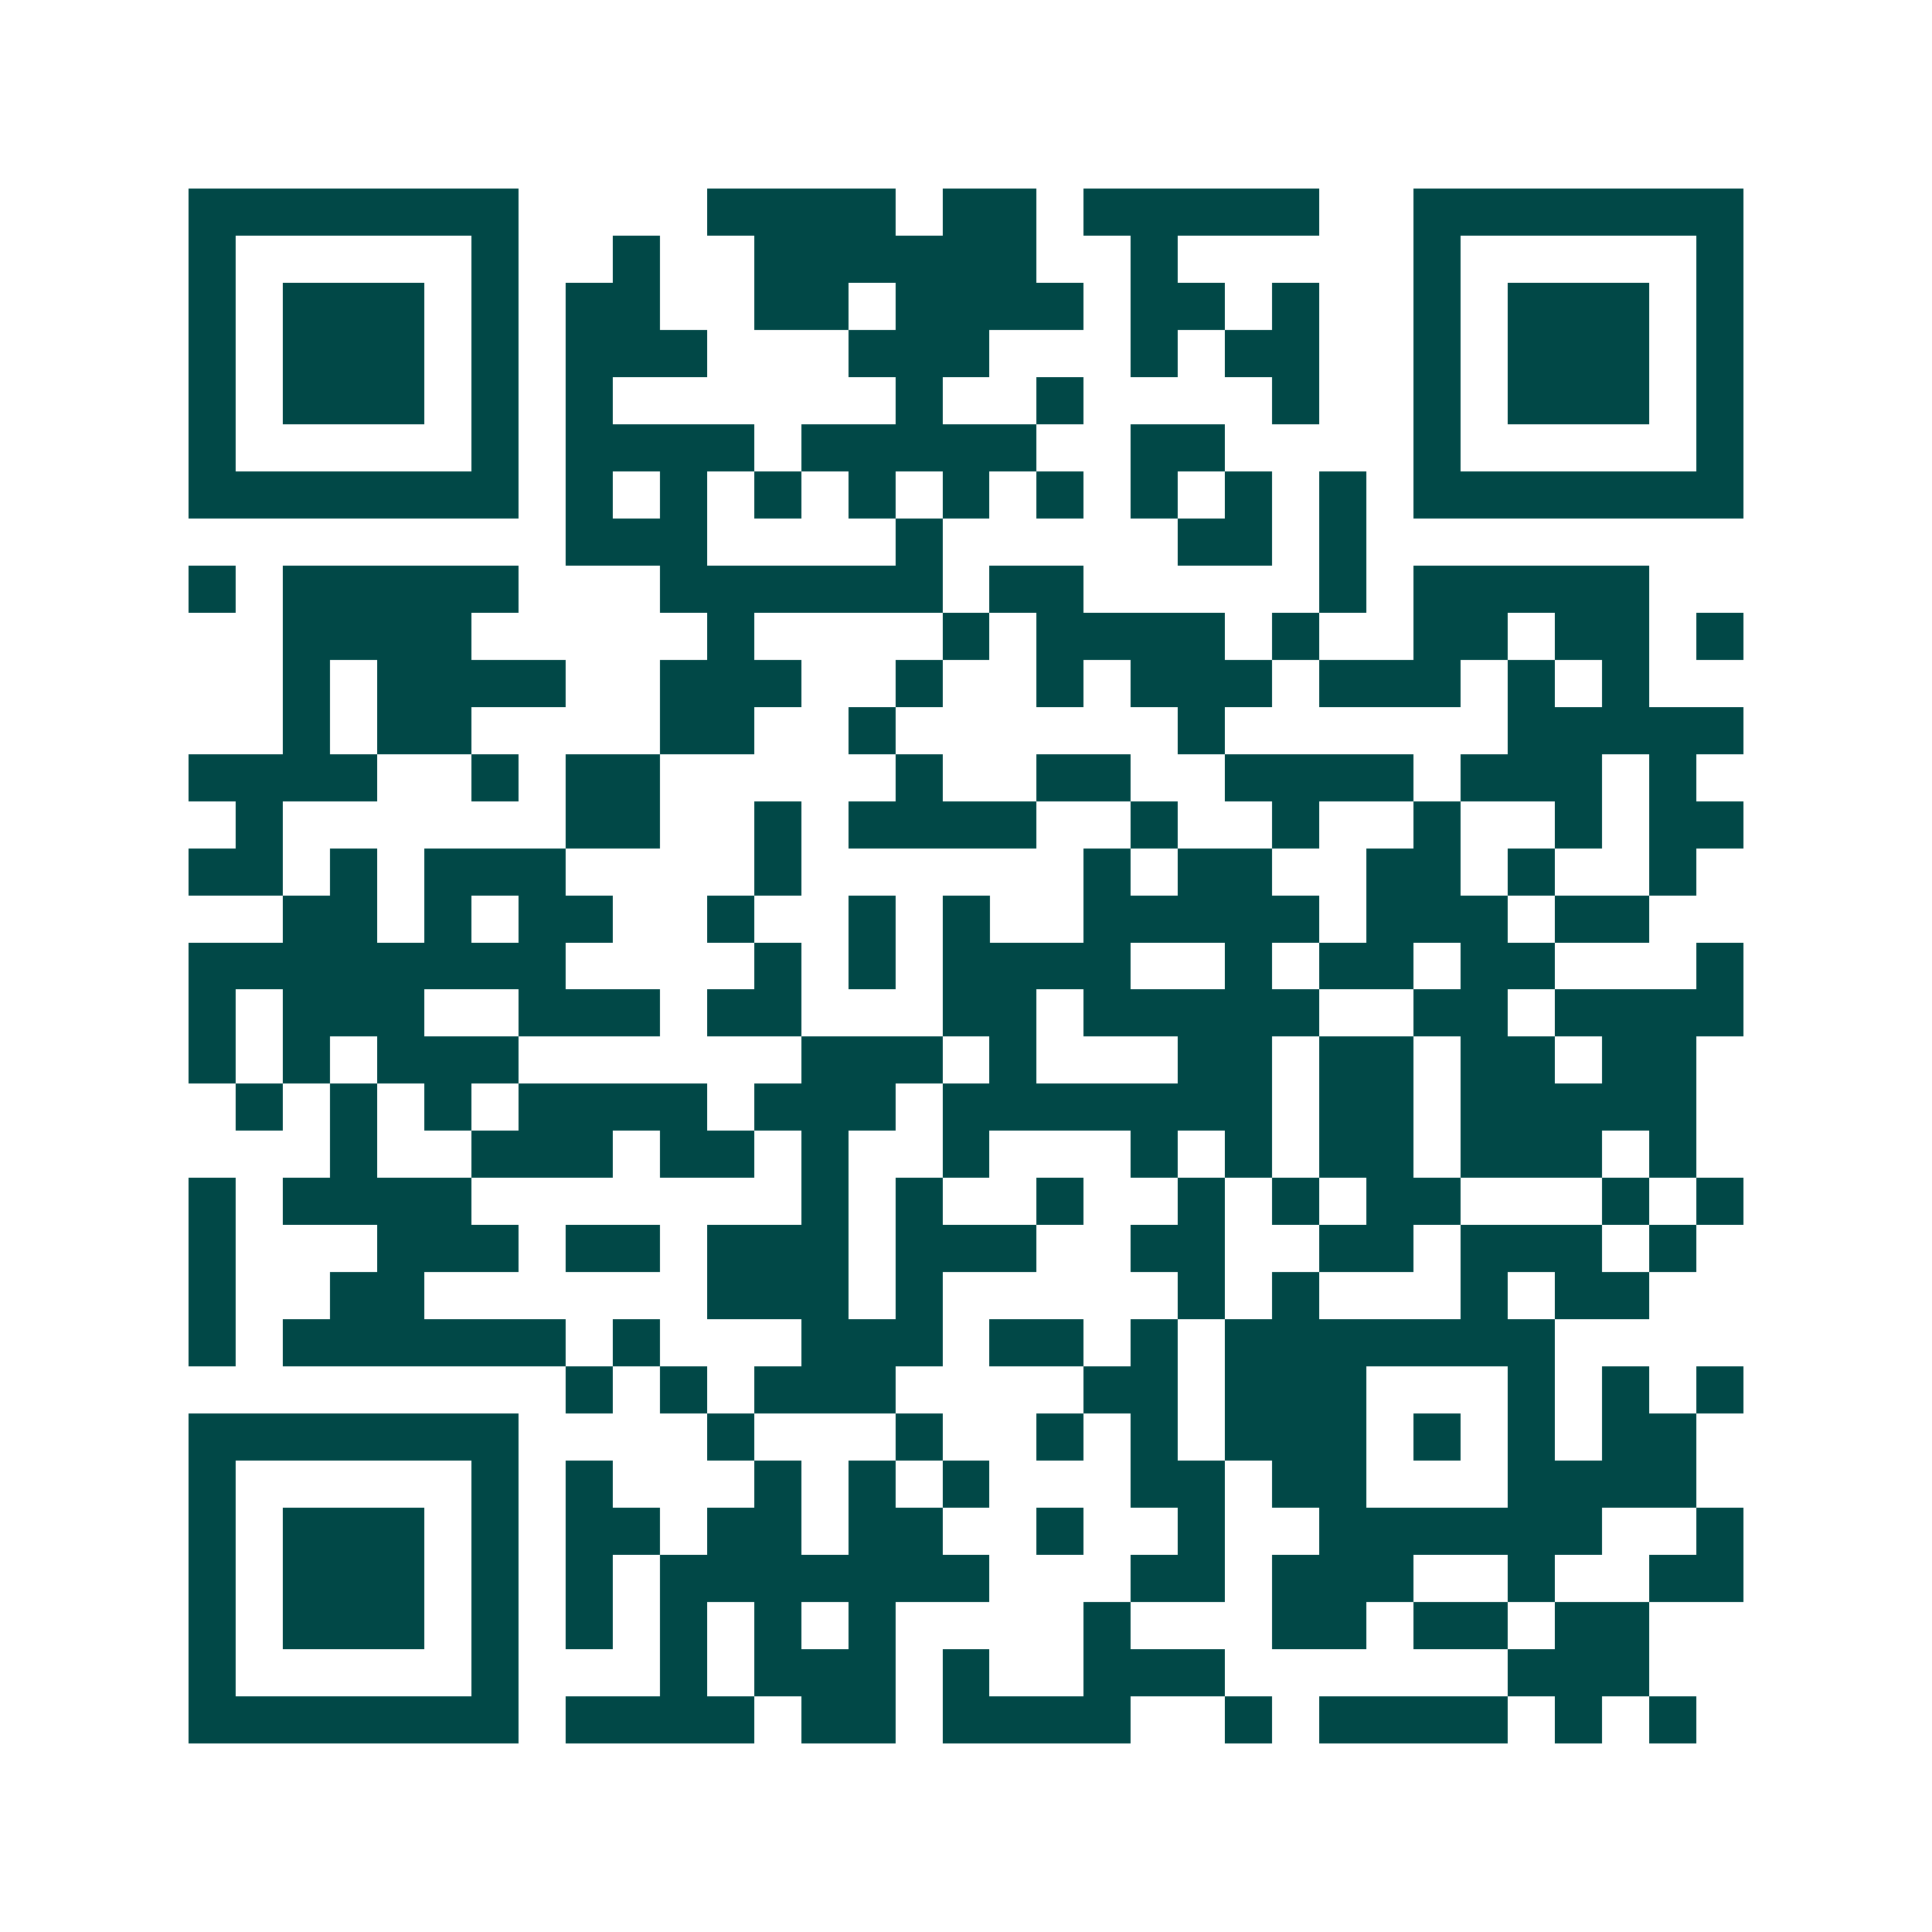 <svg xmlns="http://www.w3.org/2000/svg" width="200" height="200" viewBox="0 0 41 41" shape-rendering="crispEdges"><path fill="#ffffff" d="M0 0h41v41H0z"/><path stroke="#014847" d="M4 4.5h7m4 0h4m1 0h2m1 0h5m2 0h7M4 5.5h1m5 0h1m2 0h1m2 0h6m2 0h1m5 0h1m5 0h1M4 6.5h1m1 0h3m1 0h1m1 0h2m2 0h2m1 0h4m1 0h2m1 0h1m2 0h1m1 0h3m1 0h1M4 7.5h1m1 0h3m1 0h1m1 0h3m3 0h3m3 0h1m1 0h2m2 0h1m1 0h3m1 0h1M4 8.5h1m1 0h3m1 0h1m1 0h1m6 0h1m2 0h1m4 0h1m2 0h1m1 0h3m1 0h1M4 9.5h1m5 0h1m1 0h4m1 0h5m2 0h2m4 0h1m5 0h1M4 10.5h7m1 0h1m1 0h1m1 0h1m1 0h1m1 0h1m1 0h1m1 0h1m1 0h1m1 0h1m1 0h7M12 11.5h3m4 0h1m5 0h2m1 0h1M4 12.5h1m1 0h5m3 0h6m1 0h2m5 0h1m1 0h5M6 13.5h4m5 0h1m4 0h1m1 0h4m1 0h1m2 0h2m1 0h2m1 0h1M6 14.5h1m1 0h4m2 0h3m2 0h1m2 0h1m1 0h3m1 0h3m1 0h1m1 0h1M6 15.5h1m1 0h2m4 0h2m2 0h1m6 0h1m6 0h5M4 16.5h4m2 0h1m1 0h2m5 0h1m2 0h2m2 0h4m1 0h3m1 0h1M5 17.5h1m6 0h2m2 0h1m1 0h4m2 0h1m2 0h1m2 0h1m2 0h1m1 0h2M4 18.5h2m1 0h1m1 0h3m4 0h1m6 0h1m1 0h2m2 0h2m1 0h1m2 0h1M6 19.5h2m1 0h1m1 0h2m2 0h1m2 0h1m1 0h1m2 0h5m1 0h3m1 0h2M4 20.5h8m4 0h1m1 0h1m1 0h4m2 0h1m1 0h2m1 0h2m3 0h1M4 21.5h1m1 0h3m2 0h3m1 0h2m3 0h2m1 0h5m2 0h2m1 0h4M4 22.5h1m1 0h1m1 0h3m6 0h3m1 0h1m3 0h2m1 0h2m1 0h2m1 0h2M5 23.5h1m1 0h1m1 0h1m1 0h4m1 0h3m1 0h7m1 0h2m1 0h5M7 24.5h1m2 0h3m1 0h2m1 0h1m2 0h1m3 0h1m1 0h1m1 0h2m1 0h3m1 0h1M4 25.5h1m1 0h4m7 0h1m1 0h1m2 0h1m2 0h1m1 0h1m1 0h2m3 0h1m1 0h1M4 26.5h1m3 0h3m1 0h2m1 0h3m1 0h3m2 0h2m2 0h2m1 0h3m1 0h1M4 27.5h1m2 0h2m6 0h3m1 0h1m5 0h1m1 0h1m3 0h1m1 0h2M4 28.5h1m1 0h6m1 0h1m3 0h3m1 0h2m1 0h1m1 0h7M12 29.5h1m1 0h1m1 0h3m4 0h2m1 0h3m3 0h1m1 0h1m1 0h1M4 30.5h7m4 0h1m3 0h1m2 0h1m1 0h1m1 0h3m1 0h1m1 0h1m1 0h2M4 31.5h1m5 0h1m1 0h1m3 0h1m1 0h1m1 0h1m3 0h2m1 0h2m3 0h4M4 32.5h1m1 0h3m1 0h1m1 0h2m1 0h2m1 0h2m2 0h1m2 0h1m2 0h6m2 0h1M4 33.5h1m1 0h3m1 0h1m1 0h1m1 0h7m3 0h2m1 0h3m2 0h1m2 0h2M4 34.5h1m1 0h3m1 0h1m1 0h1m1 0h1m1 0h1m1 0h1m4 0h1m3 0h2m1 0h2m1 0h2M4 35.5h1m5 0h1m3 0h1m1 0h3m1 0h1m2 0h3m6 0h3M4 36.5h7m1 0h4m1 0h2m1 0h4m2 0h1m1 0h4m1 0h1m1 0h1"/></svg>

